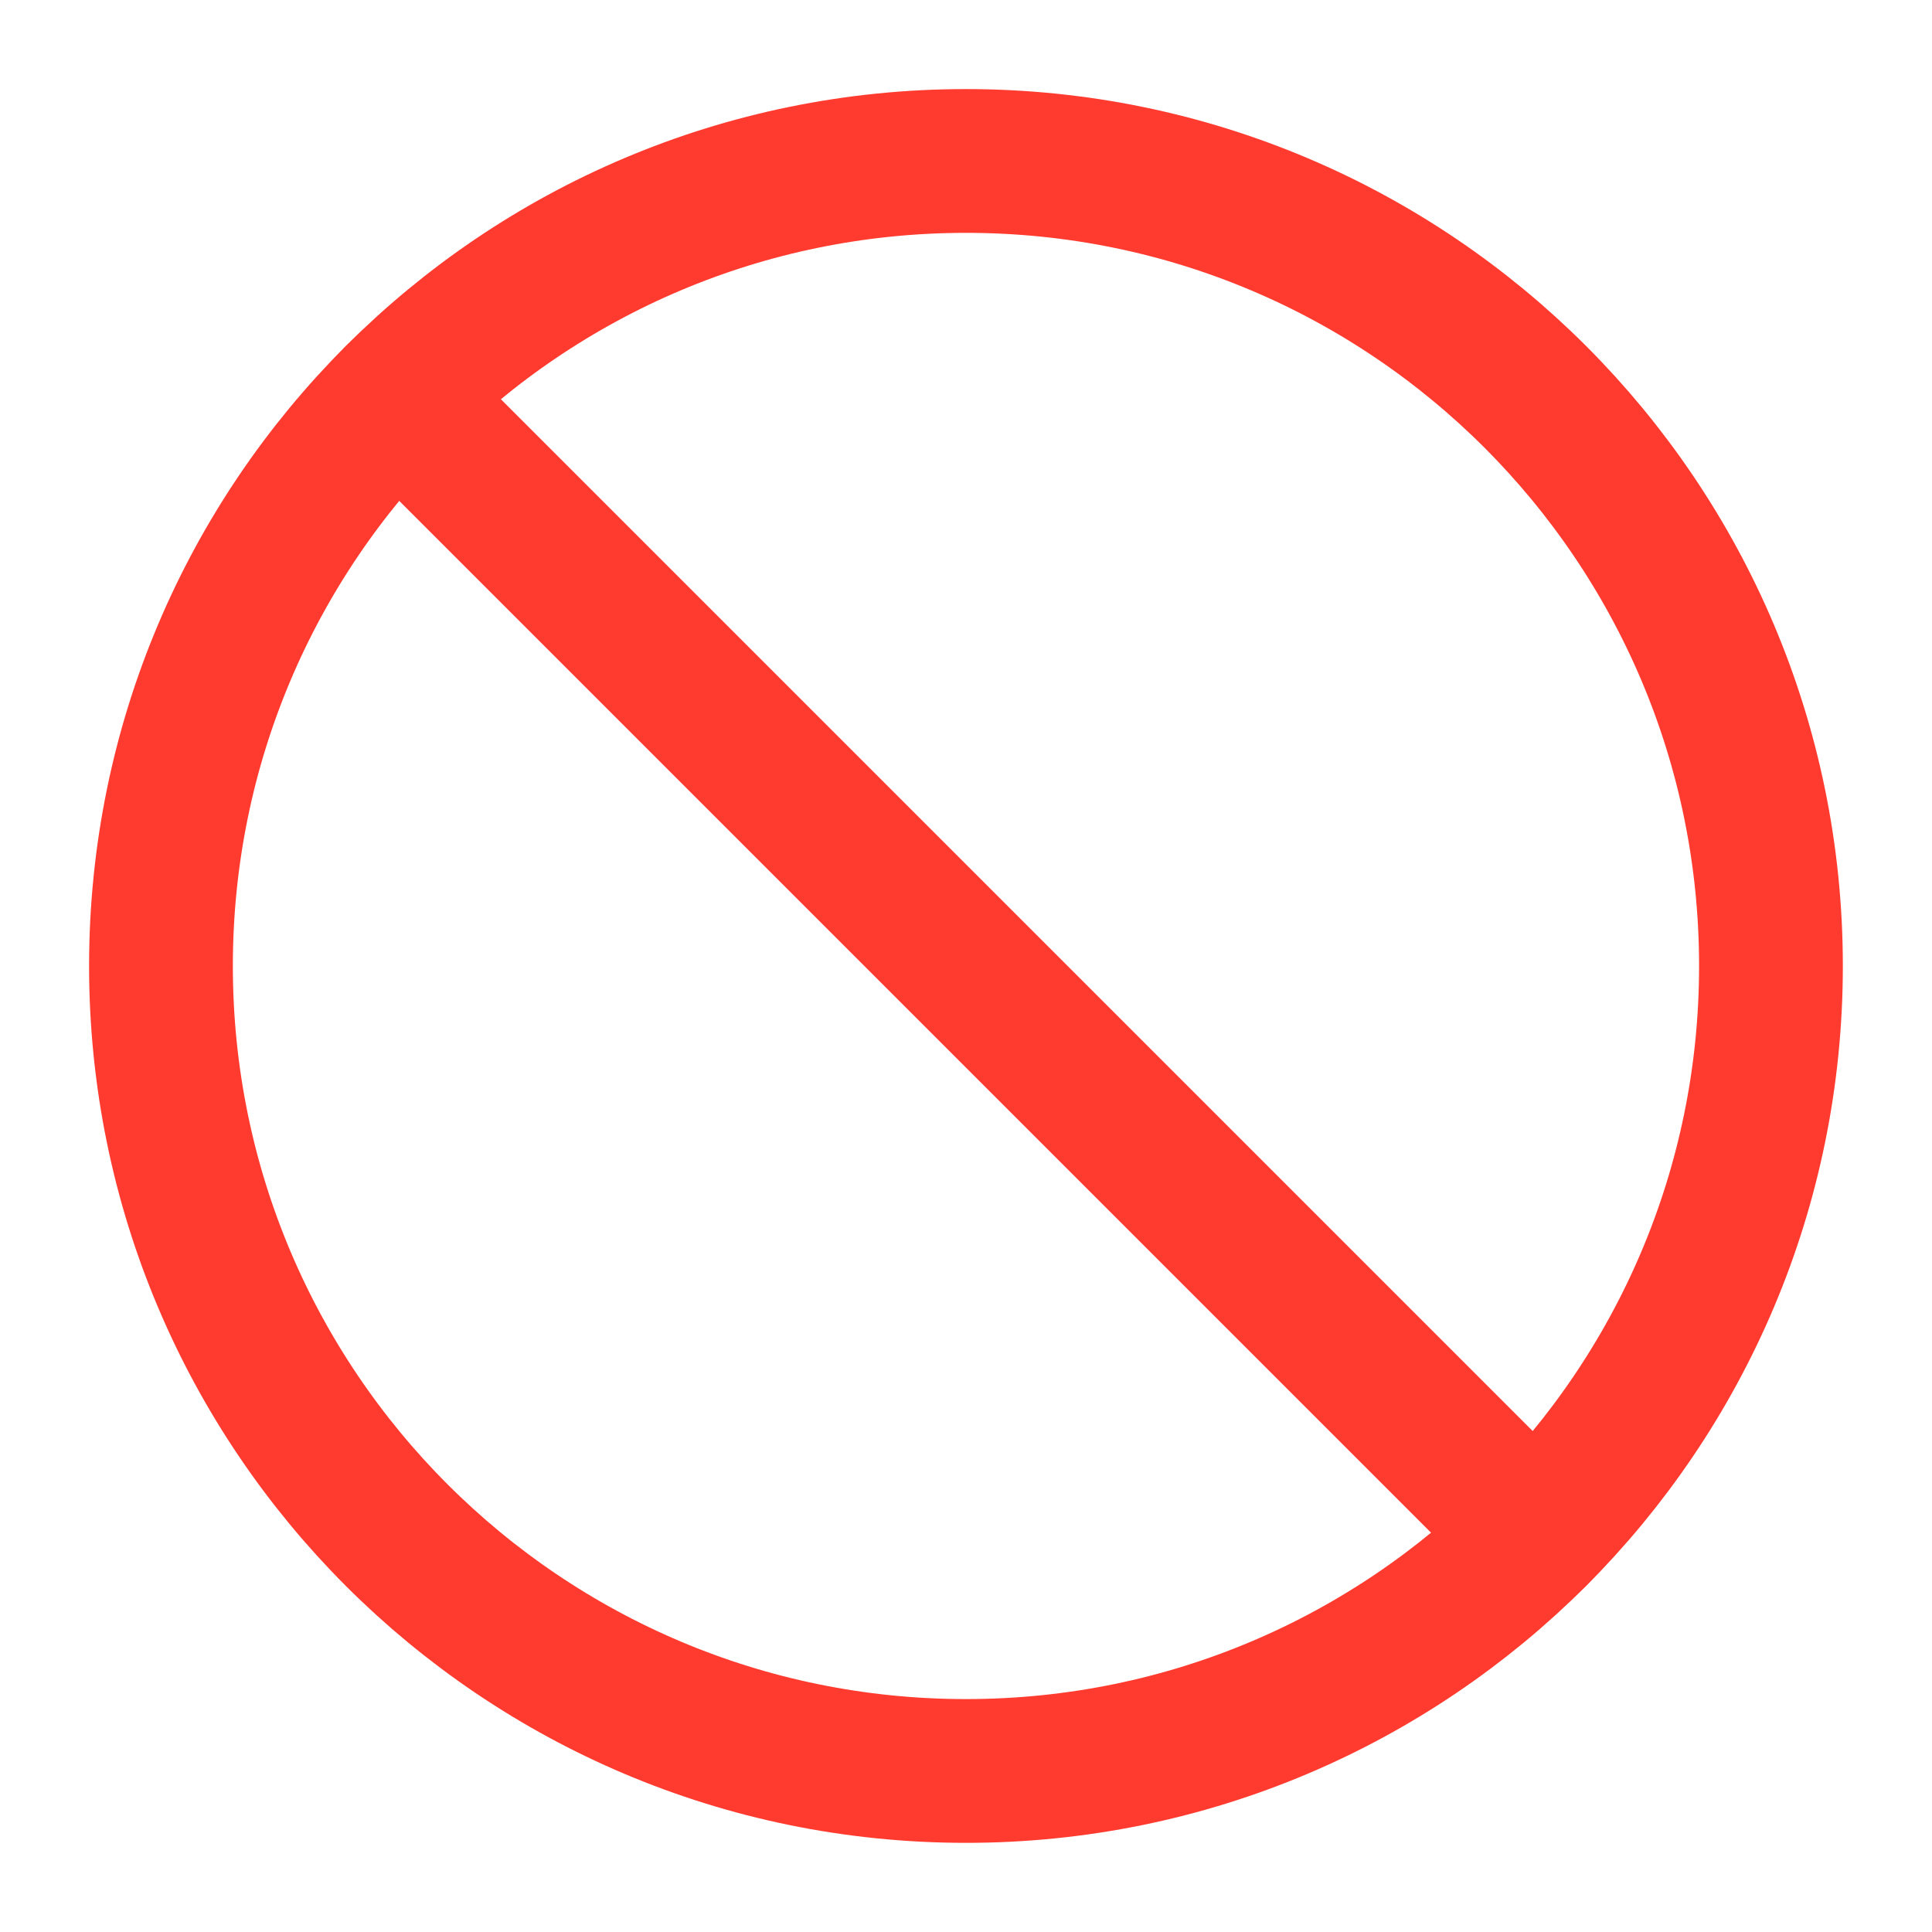 <svg width="1280" height="1280" viewBox="0 0 1280 1280" fill="none" xmlns="http://www.w3.org/2000/svg">
<path d="M639.978 1173.31C934.53 1173.31 1173.31 934.53 1173.31 639.978C1173.31 345.426 934.53 106.645 639.978 106.645C345.426 106.645 106.645 345.426 106.645 639.978C106.645 934.53 345.426 1173.31 639.978 1173.31Z" stroke="#FF3B30" stroke-width="95.25" stroke-linecap="round" stroke-linejoin="round"/>
<path d="M262.914 262.914L1017.05 1017.05" stroke="#FF3B30" stroke-width="95.25" stroke-linecap="round" stroke-linejoin="round"/>
</svg>
